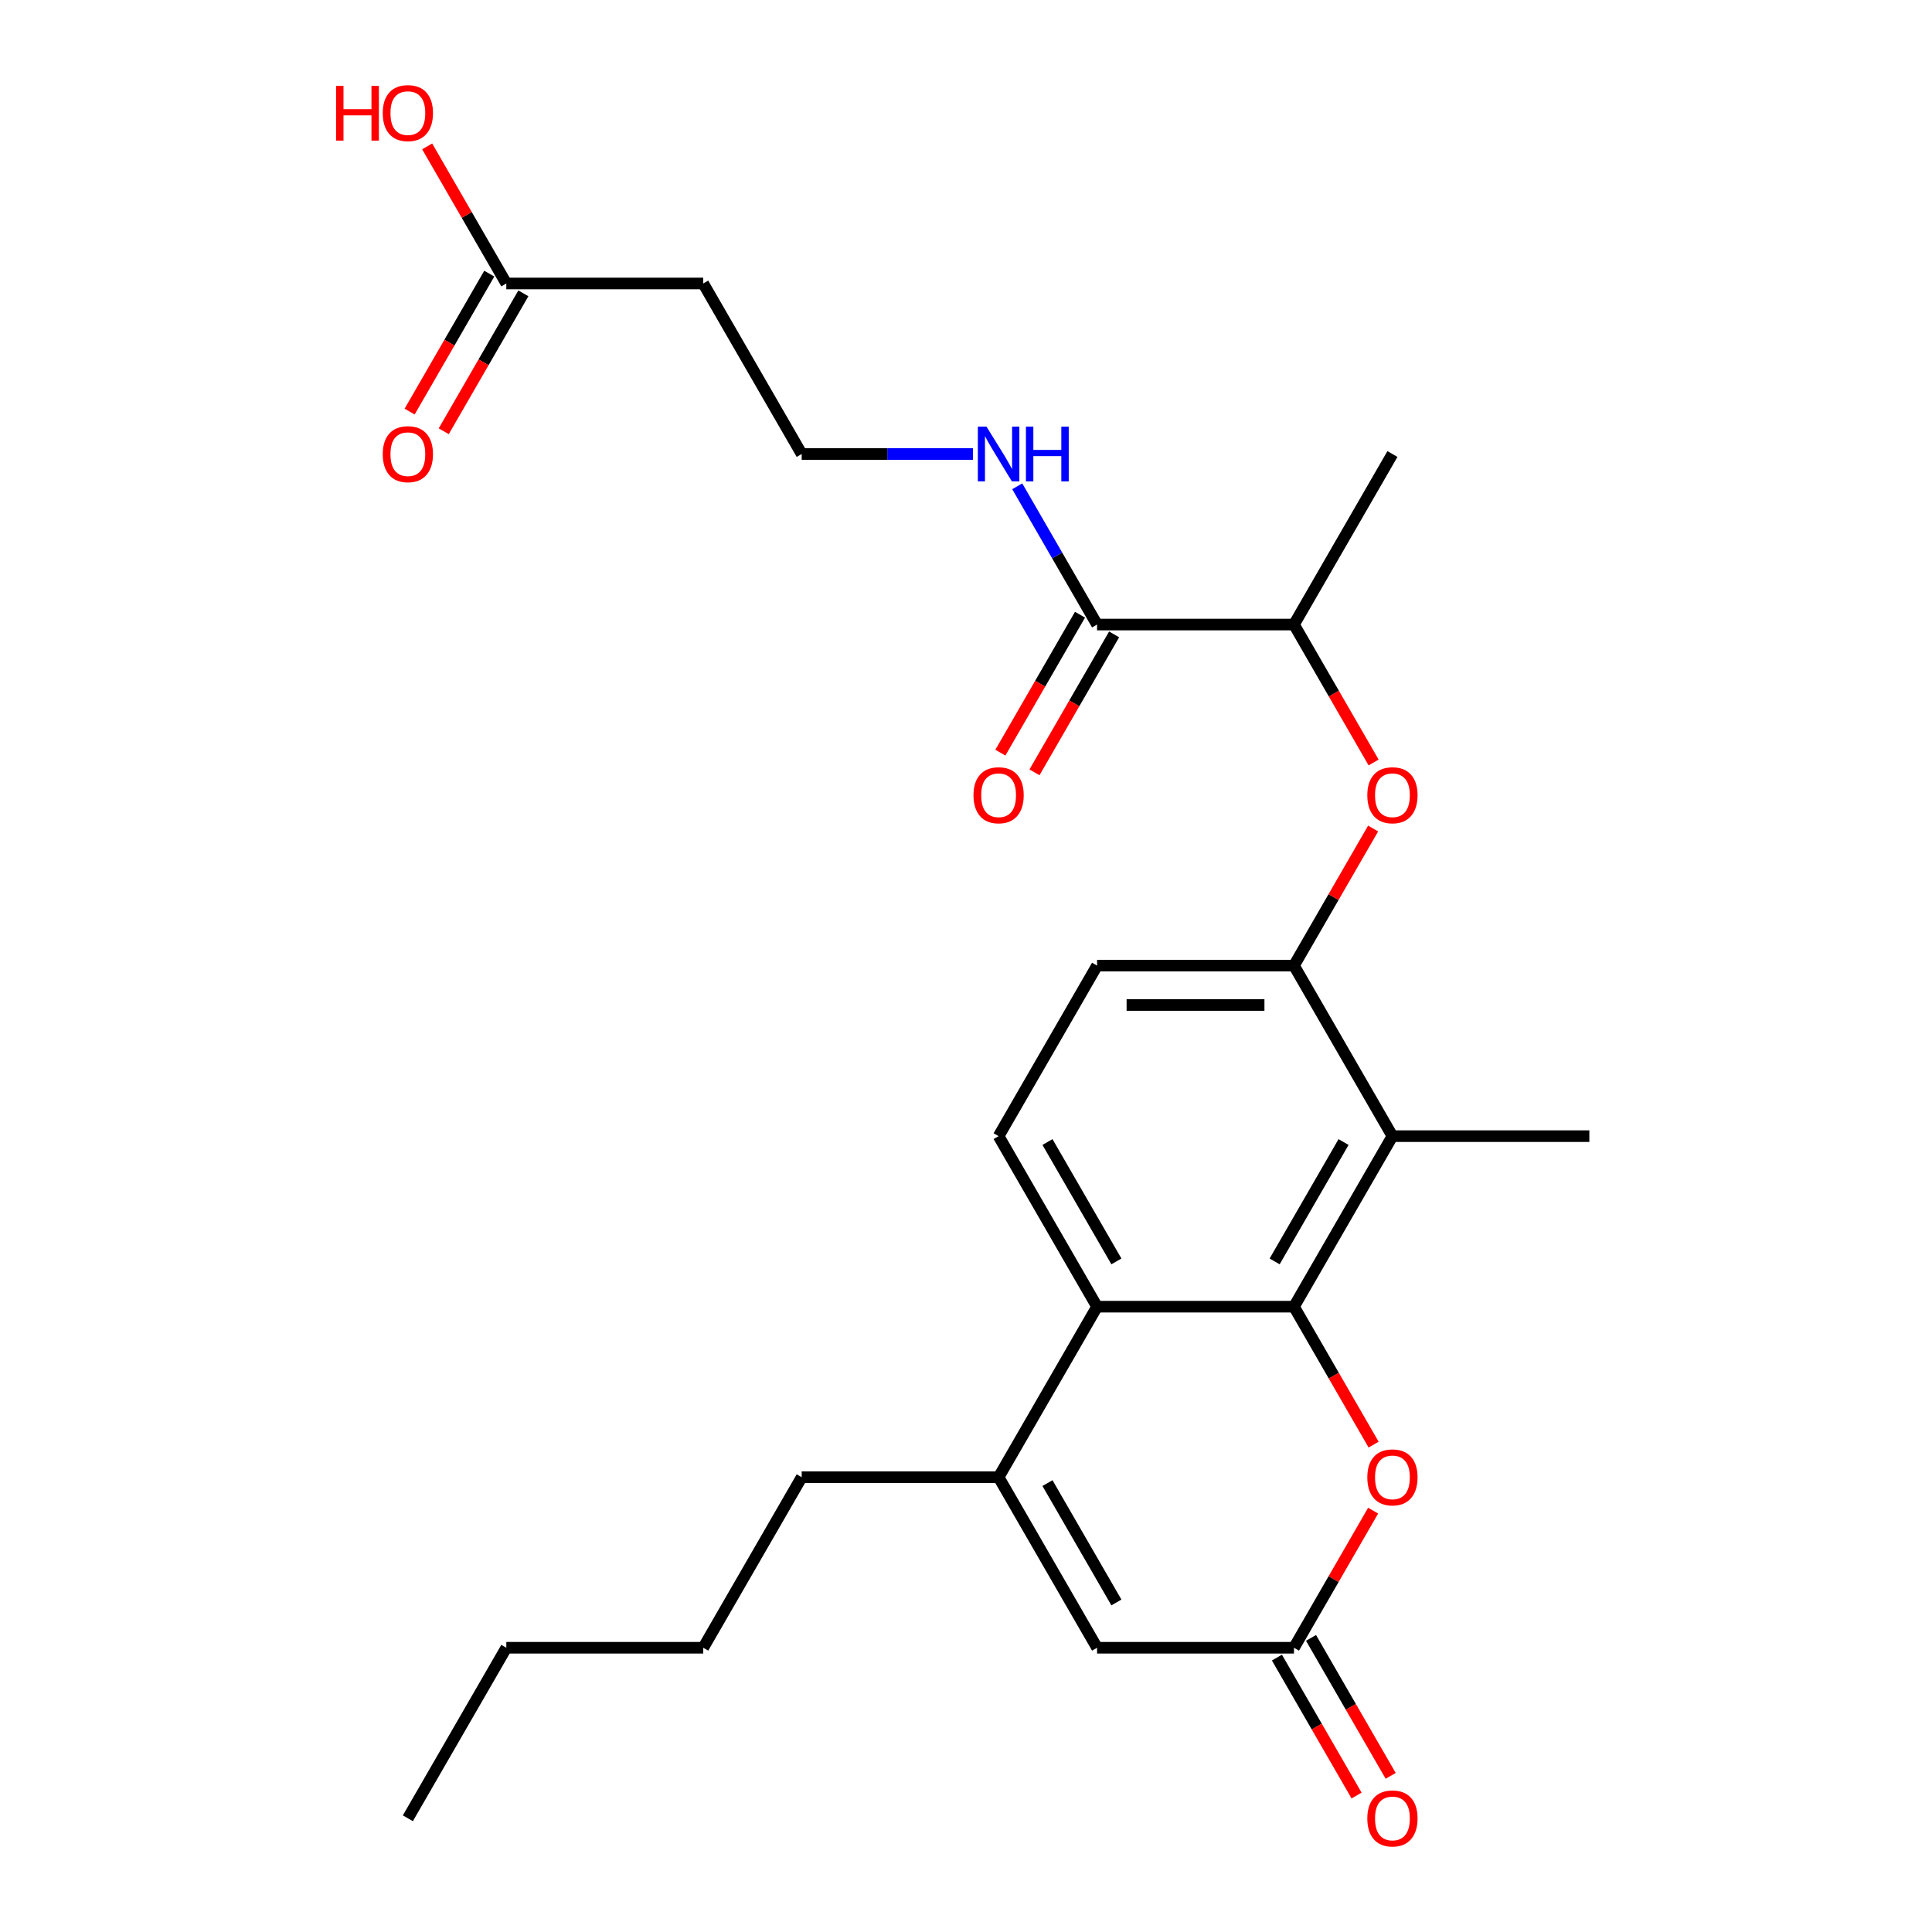 <?xml version='1.0' encoding='iso-8859-1'?>
<svg version='1.1' baseProfile='full'
              xmlns='http://www.w3.org/2000/svg'
                      xmlns:rdkit='http://www.rdkit.org/xml'
                      xmlns:xlink='http://www.w3.org/1999/xlink'
                  xml:space='preserve'
width='1000px' height='1000px' viewBox='0 0 1000 1000'>
<!-- END OF HEADER -->
<rect style='opacity:1.0;fill:#FFFFFF;stroke:none' width='1000' height='1000' x='0' y='0'> </rect>
<path class='bond-0' d='M 669.761,676.335 L 567.838,676.335' style='fill:none;fill-rule:evenodd;stroke:#000000;stroke-width:6px;stroke-linecap:butt;stroke-linejoin:miter;stroke-opacity:1' />
<path class='bond-1' d='M 669.761,676.335 L 720.722,588.068' style='fill:none;fill-rule:evenodd;stroke:#000000;stroke-width:6px;stroke-linecap:butt;stroke-linejoin:miter;stroke-opacity:1' />
<path class='bond-1' d='M 659.752,652.903 L 695.425,591.116' style='fill:none;fill-rule:evenodd;stroke:#000000;stroke-width:6px;stroke-linecap:butt;stroke-linejoin:miter;stroke-opacity:1' />
<path class='bond-3' d='M 669.761,676.335 L 690.372,712.035' style='fill:none;fill-rule:evenodd;stroke:#000000;stroke-width:6px;stroke-linecap:butt;stroke-linejoin:miter;stroke-opacity:1' />
<path class='bond-3' d='M 690.372,712.035 L 710.984,747.735' style='fill:none;fill-rule:evenodd;stroke:#FF0000;stroke-width:6px;stroke-linecap:butt;stroke-linejoin:miter;stroke-opacity:1' />
<path class='bond-2' d='M 567.838,676.335 L 516.877,764.603' style='fill:none;fill-rule:evenodd;stroke:#000000;stroke-width:6px;stroke-linecap:butt;stroke-linejoin:miter;stroke-opacity:1' />
<path class='bond-9' d='M 567.838,676.335 L 516.877,588.068' style='fill:none;fill-rule:evenodd;stroke:#000000;stroke-width:6px;stroke-linecap:butt;stroke-linejoin:miter;stroke-opacity:1' />
<path class='bond-9' d='M 577.848,652.903 L 542.175,591.116' style='fill:none;fill-rule:evenodd;stroke:#000000;stroke-width:6px;stroke-linecap:butt;stroke-linejoin:miter;stroke-opacity:1' />
<path class='bond-5' d='M 720.722,588.068 L 669.761,499.8' style='fill:none;fill-rule:evenodd;stroke:#000000;stroke-width:6px;stroke-linecap:butt;stroke-linejoin:miter;stroke-opacity:1' />
<path class='bond-21' d='M 720.722,588.068 L 822.645,588.068' style='fill:none;fill-rule:evenodd;stroke:#000000;stroke-width:6px;stroke-linecap:butt;stroke-linejoin:miter;stroke-opacity:1' />
<path class='bond-20' d='M 516.877,764.603 L 414.954,764.603' style='fill:none;fill-rule:evenodd;stroke:#000000;stroke-width:6px;stroke-linecap:butt;stroke-linejoin:miter;stroke-opacity:1' />
<path class='bond-26' d='M 516.877,764.603 L 567.838,852.871' style='fill:none;fill-rule:evenodd;stroke:#000000;stroke-width:6px;stroke-linecap:butt;stroke-linejoin:miter;stroke-opacity:1' />
<path class='bond-26' d='M 542.175,767.651 L 577.848,829.438' style='fill:none;fill-rule:evenodd;stroke:#000000;stroke-width:6px;stroke-linecap:butt;stroke-linejoin:miter;stroke-opacity:1' />
<path class='bond-4' d='M 710.73,781.911 L 690.245,817.391' style='fill:none;fill-rule:evenodd;stroke:#FF0000;stroke-width:6px;stroke-linecap:butt;stroke-linejoin:miter;stroke-opacity:1' />
<path class='bond-4' d='M 690.245,817.391 L 669.761,852.871' style='fill:none;fill-rule:evenodd;stroke:#000000;stroke-width:6px;stroke-linecap:butt;stroke-linejoin:miter;stroke-opacity:1' />
<path class='bond-6' d='M 669.761,852.871 L 567.838,852.871' style='fill:none;fill-rule:evenodd;stroke:#000000;stroke-width:6px;stroke-linecap:butt;stroke-linejoin:miter;stroke-opacity:1' />
<path class='bond-13' d='M 660.934,857.967 L 681.546,893.667' style='fill:none;fill-rule:evenodd;stroke:#000000;stroke-width:6px;stroke-linecap:butt;stroke-linejoin:miter;stroke-opacity:1' />
<path class='bond-13' d='M 681.546,893.667 L 702.157,929.366' style='fill:none;fill-rule:evenodd;stroke:#FF0000;stroke-width:6px;stroke-linecap:butt;stroke-linejoin:miter;stroke-opacity:1' />
<path class='bond-13' d='M 678.588,847.775 L 699.199,883.474' style='fill:none;fill-rule:evenodd;stroke:#000000;stroke-width:6px;stroke-linecap:butt;stroke-linejoin:miter;stroke-opacity:1' />
<path class='bond-13' d='M 699.199,883.474 L 719.81,919.174' style='fill:none;fill-rule:evenodd;stroke:#FF0000;stroke-width:6px;stroke-linecap:butt;stroke-linejoin:miter;stroke-opacity:1' />
<path class='bond-7' d='M 669.761,499.8 L 690.245,464.32' style='fill:none;fill-rule:evenodd;stroke:#000000;stroke-width:6px;stroke-linecap:butt;stroke-linejoin:miter;stroke-opacity:1' />
<path class='bond-7' d='M 690.245,464.32 L 710.73,428.841' style='fill:none;fill-rule:evenodd;stroke:#FF0000;stroke-width:6px;stroke-linecap:butt;stroke-linejoin:miter;stroke-opacity:1' />
<path class='bond-12' d='M 669.761,499.8 L 567.838,499.8' style='fill:none;fill-rule:evenodd;stroke:#000000;stroke-width:6px;stroke-linecap:butt;stroke-linejoin:miter;stroke-opacity:1' />
<path class='bond-12' d='M 654.473,520.185 L 583.127,520.185' style='fill:none;fill-rule:evenodd;stroke:#000000;stroke-width:6px;stroke-linecap:butt;stroke-linejoin:miter;stroke-opacity:1' />
<path class='bond-11' d='M 710.984,394.664 L 690.372,358.965' style='fill:none;fill-rule:evenodd;stroke:#FF0000;stroke-width:6px;stroke-linecap:butt;stroke-linejoin:miter;stroke-opacity:1' />
<path class='bond-11' d='M 690.372,358.965 L 669.761,323.265' style='fill:none;fill-rule:evenodd;stroke:#000000;stroke-width:6px;stroke-linecap:butt;stroke-linejoin:miter;stroke-opacity:1' />
<path class='bond-8' d='M 567.838,323.265 L 669.761,323.265' style='fill:none;fill-rule:evenodd;stroke:#000000;stroke-width:6px;stroke-linecap:butt;stroke-linejoin:miter;stroke-opacity:1' />
<path class='bond-15' d='M 559.012,318.169 L 538.4,353.869' style='fill:none;fill-rule:evenodd;stroke:#000000;stroke-width:6px;stroke-linecap:butt;stroke-linejoin:miter;stroke-opacity:1' />
<path class='bond-15' d='M 538.4,353.869 L 517.789,389.568' style='fill:none;fill-rule:evenodd;stroke:#FF0000;stroke-width:6px;stroke-linecap:butt;stroke-linejoin:miter;stroke-opacity:1' />
<path class='bond-15' d='M 576.665,328.361 L 556.054,364.061' style='fill:none;fill-rule:evenodd;stroke:#000000;stroke-width:6px;stroke-linecap:butt;stroke-linejoin:miter;stroke-opacity:1' />
<path class='bond-15' d='M 556.054,364.061 L 535.443,399.761' style='fill:none;fill-rule:evenodd;stroke:#FF0000;stroke-width:6px;stroke-linecap:butt;stroke-linejoin:miter;stroke-opacity:1' />
<path class='bond-17' d='M 567.838,323.265 L 547.181,287.485' style='fill:none;fill-rule:evenodd;stroke:#000000;stroke-width:6px;stroke-linecap:butt;stroke-linejoin:miter;stroke-opacity:1' />
<path class='bond-17' d='M 547.181,287.485 L 526.523,251.705' style='fill:none;fill-rule:evenodd;stroke:#0000FF;stroke-width:6px;stroke-linecap:butt;stroke-linejoin:miter;stroke-opacity:1' />
<path class='bond-27' d='M 516.877,588.068 L 567.838,499.8' style='fill:none;fill-rule:evenodd;stroke:#000000;stroke-width:6px;stroke-linecap:butt;stroke-linejoin:miter;stroke-opacity:1' />
<path class='bond-10' d='M 262.07,146.73 L 363.993,146.73' style='fill:none;fill-rule:evenodd;stroke:#000000;stroke-width:6px;stroke-linecap:butt;stroke-linejoin:miter;stroke-opacity:1' />
<path class='bond-16' d='M 253.244,141.634 L 232.632,177.333' style='fill:none;fill-rule:evenodd;stroke:#000000;stroke-width:6px;stroke-linecap:butt;stroke-linejoin:miter;stroke-opacity:1' />
<path class='bond-16' d='M 232.632,177.333 L 212.021,213.033' style='fill:none;fill-rule:evenodd;stroke:#FF0000;stroke-width:6px;stroke-linecap:butt;stroke-linejoin:miter;stroke-opacity:1' />
<path class='bond-16' d='M 270.897,151.826 L 250.286,187.526' style='fill:none;fill-rule:evenodd;stroke:#000000;stroke-width:6px;stroke-linecap:butt;stroke-linejoin:miter;stroke-opacity:1' />
<path class='bond-16' d='M 250.286,187.526 L 229.675,223.225' style='fill:none;fill-rule:evenodd;stroke:#FF0000;stroke-width:6px;stroke-linecap:butt;stroke-linejoin:miter;stroke-opacity:1' />
<path class='bond-19' d='M 262.07,146.73 L 241.586,111.25' style='fill:none;fill-rule:evenodd;stroke:#000000;stroke-width:6px;stroke-linecap:butt;stroke-linejoin:miter;stroke-opacity:1' />
<path class='bond-19' d='M 241.586,111.25 L 221.102,75.77' style='fill:none;fill-rule:evenodd;stroke:#FF0000;stroke-width:6px;stroke-linecap:butt;stroke-linejoin:miter;stroke-opacity:1' />
<path class='bond-22' d='M 669.761,323.265 L 720.722,234.997' style='fill:none;fill-rule:evenodd;stroke:#000000;stroke-width:6px;stroke-linecap:butt;stroke-linejoin:miter;stroke-opacity:1' />
<path class='bond-14' d='M 363.993,146.73 L 414.954,234.997' style='fill:none;fill-rule:evenodd;stroke:#000000;stroke-width:6px;stroke-linecap:butt;stroke-linejoin:miter;stroke-opacity:1' />
<path class='bond-18' d='M 503.589,234.997 L 459.272,234.997' style='fill:none;fill-rule:evenodd;stroke:#0000FF;stroke-width:6px;stroke-linecap:butt;stroke-linejoin:miter;stroke-opacity:1' />
<path class='bond-18' d='M 459.272,234.997 L 414.954,234.997' style='fill:none;fill-rule:evenodd;stroke:#000000;stroke-width:6px;stroke-linecap:butt;stroke-linejoin:miter;stroke-opacity:1' />
<path class='bond-23' d='M 414.954,764.603 L 363.993,852.871' style='fill:none;fill-rule:evenodd;stroke:#000000;stroke-width:6px;stroke-linecap:butt;stroke-linejoin:miter;stroke-opacity:1' />
<path class='bond-24' d='M 363.993,852.871 L 262.07,852.871' style='fill:none;fill-rule:evenodd;stroke:#000000;stroke-width:6px;stroke-linecap:butt;stroke-linejoin:miter;stroke-opacity:1' />
<path class='bond-25' d='M 262.07,852.871 L 211.109,941.138' style='fill:none;fill-rule:evenodd;stroke:#000000;stroke-width:6px;stroke-linecap:butt;stroke-linejoin:miter;stroke-opacity:1' />
<path  class='atom-4' d='M 707.722 764.683
Q 707.722 757.883, 711.082 754.083
Q 714.442 750.283, 720.722 750.283
Q 727.002 750.283, 730.362 754.083
Q 733.722 757.883, 733.722 764.683
Q 733.722 771.563, 730.322 775.483
Q 726.922 779.363, 720.722 779.363
Q 714.482 779.363, 711.082 775.483
Q 707.722 771.603, 707.722 764.683
M 720.722 776.163
Q 725.042 776.163, 727.362 773.283
Q 729.722 770.363, 729.722 764.683
Q 729.722 759.123, 727.362 756.323
Q 725.042 753.483, 720.722 753.483
Q 716.402 753.483, 714.042 756.283
Q 711.722 759.083, 711.722 764.683
Q 711.722 770.403, 714.042 773.283
Q 716.402 776.163, 720.722 776.163
' fill='#FF0000'/>
<path  class='atom-8' d='M 707.722 411.613
Q 707.722 404.813, 711.082 401.013
Q 714.442 397.213, 720.722 397.213
Q 727.002 397.213, 730.362 401.013
Q 733.722 404.813, 733.722 411.613
Q 733.722 418.493, 730.322 422.413
Q 726.922 426.293, 720.722 426.293
Q 714.482 426.293, 711.082 422.413
Q 707.722 418.533, 707.722 411.613
M 720.722 423.093
Q 725.042 423.093, 727.362 420.213
Q 729.722 417.293, 729.722 411.613
Q 729.722 406.053, 727.362 403.253
Q 725.042 400.413, 720.722 400.413
Q 716.402 400.413, 714.042 403.213
Q 711.722 406.013, 711.722 411.613
Q 711.722 417.333, 714.042 420.213
Q 716.402 423.093, 720.722 423.093
' fill='#FF0000'/>
<path  class='atom-14' d='M 707.722 941.218
Q 707.722 934.418, 711.082 930.618
Q 714.442 926.818, 720.722 926.818
Q 727.002 926.818, 730.362 930.618
Q 733.722 934.418, 733.722 941.218
Q 733.722 948.098, 730.322 952.018
Q 726.922 955.898, 720.722 955.898
Q 714.482 955.898, 711.082 952.018
Q 707.722 948.138, 707.722 941.218
M 720.722 952.698
Q 725.042 952.698, 727.362 949.818
Q 729.722 946.898, 729.722 941.218
Q 729.722 935.658, 727.362 932.858
Q 725.042 930.018, 720.722 930.018
Q 716.402 930.018, 714.042 932.818
Q 711.722 935.618, 711.722 941.218
Q 711.722 946.938, 714.042 949.818
Q 716.402 952.698, 720.722 952.698
' fill='#FF0000'/>
<path  class='atom-16' d='M 503.877 411.613
Q 503.877 404.813, 507.237 401.013
Q 510.597 397.213, 516.877 397.213
Q 523.157 397.213, 526.517 401.013
Q 529.877 404.813, 529.877 411.613
Q 529.877 418.493, 526.477 422.413
Q 523.077 426.293, 516.877 426.293
Q 510.637 426.293, 507.237 422.413
Q 503.877 418.533, 503.877 411.613
M 516.877 423.093
Q 521.197 423.093, 523.517 420.213
Q 525.877 417.293, 525.877 411.613
Q 525.877 406.053, 523.517 403.253
Q 521.197 400.413, 516.877 400.413
Q 512.557 400.413, 510.197 403.213
Q 507.877 406.013, 507.877 411.613
Q 507.877 417.333, 510.197 420.213
Q 512.557 423.093, 516.877 423.093
' fill='#FF0000'/>
<path  class='atom-17' d='M 198.109 235.077
Q 198.109 228.277, 201.469 224.477
Q 204.829 220.677, 211.109 220.677
Q 217.389 220.677, 220.749 224.477
Q 224.109 228.277, 224.109 235.077
Q 224.109 241.957, 220.709 245.877
Q 217.309 249.757, 211.109 249.757
Q 204.869 249.757, 201.469 245.877
Q 198.109 241.997, 198.109 235.077
M 211.109 246.557
Q 215.429 246.557, 217.749 243.677
Q 220.109 240.757, 220.109 235.077
Q 220.109 229.517, 217.749 226.717
Q 215.429 223.877, 211.109 223.877
Q 206.789 223.877, 204.429 226.677
Q 202.109 229.477, 202.109 235.077
Q 202.109 240.797, 204.429 243.677
Q 206.789 246.557, 211.109 246.557
' fill='#FF0000'/>
<path  class='atom-18' d='M 510.617 220.837
L 519.897 235.837
Q 520.817 237.317, 522.297 239.997
Q 523.777 242.677, 523.857 242.837
L 523.857 220.837
L 527.617 220.837
L 527.617 249.157
L 523.737 249.157
L 513.777 232.757
Q 512.617 230.837, 511.377 228.637
Q 510.177 226.437, 509.817 225.757
L 509.817 249.157
L 506.137 249.157
L 506.137 220.837
L 510.617 220.837
' fill='#0000FF'/>
<path  class='atom-18' d='M 531.017 220.837
L 534.857 220.837
L 534.857 232.877
L 549.337 232.877
L 549.337 220.837
L 553.177 220.837
L 553.177 249.157
L 549.337 249.157
L 549.337 236.077
L 534.857 236.077
L 534.857 249.157
L 531.017 249.157
L 531.017 220.837
' fill='#0000FF'/>
<path  class='atom-20' d='M 173.949 44.462
L 177.789 44.462
L 177.789 56.502
L 192.269 56.502
L 192.269 44.462
L 196.109 44.462
L 196.109 72.782
L 192.269 72.782
L 192.269 59.702
L 177.789 59.702
L 177.789 72.782
L 173.949 72.782
L 173.949 44.462
' fill='#FF0000'/>
<path  class='atom-20' d='M 198.109 58.542
Q 198.109 51.742, 201.469 47.942
Q 204.829 44.142, 211.109 44.142
Q 217.389 44.142, 220.749 47.942
Q 224.109 51.742, 224.109 58.542
Q 224.109 65.422, 220.709 69.342
Q 217.309 73.222, 211.109 73.222
Q 204.869 73.222, 201.469 69.342
Q 198.109 65.462, 198.109 58.542
M 211.109 70.022
Q 215.429 70.022, 217.749 67.142
Q 220.109 64.222, 220.109 58.542
Q 220.109 52.982, 217.749 50.182
Q 215.429 47.342, 211.109 47.342
Q 206.789 47.342, 204.429 50.142
Q 202.109 52.942, 202.109 58.542
Q 202.109 64.262, 204.429 67.142
Q 206.789 70.022, 211.109 70.022
' fill='#FF0000'/>
</svg>
